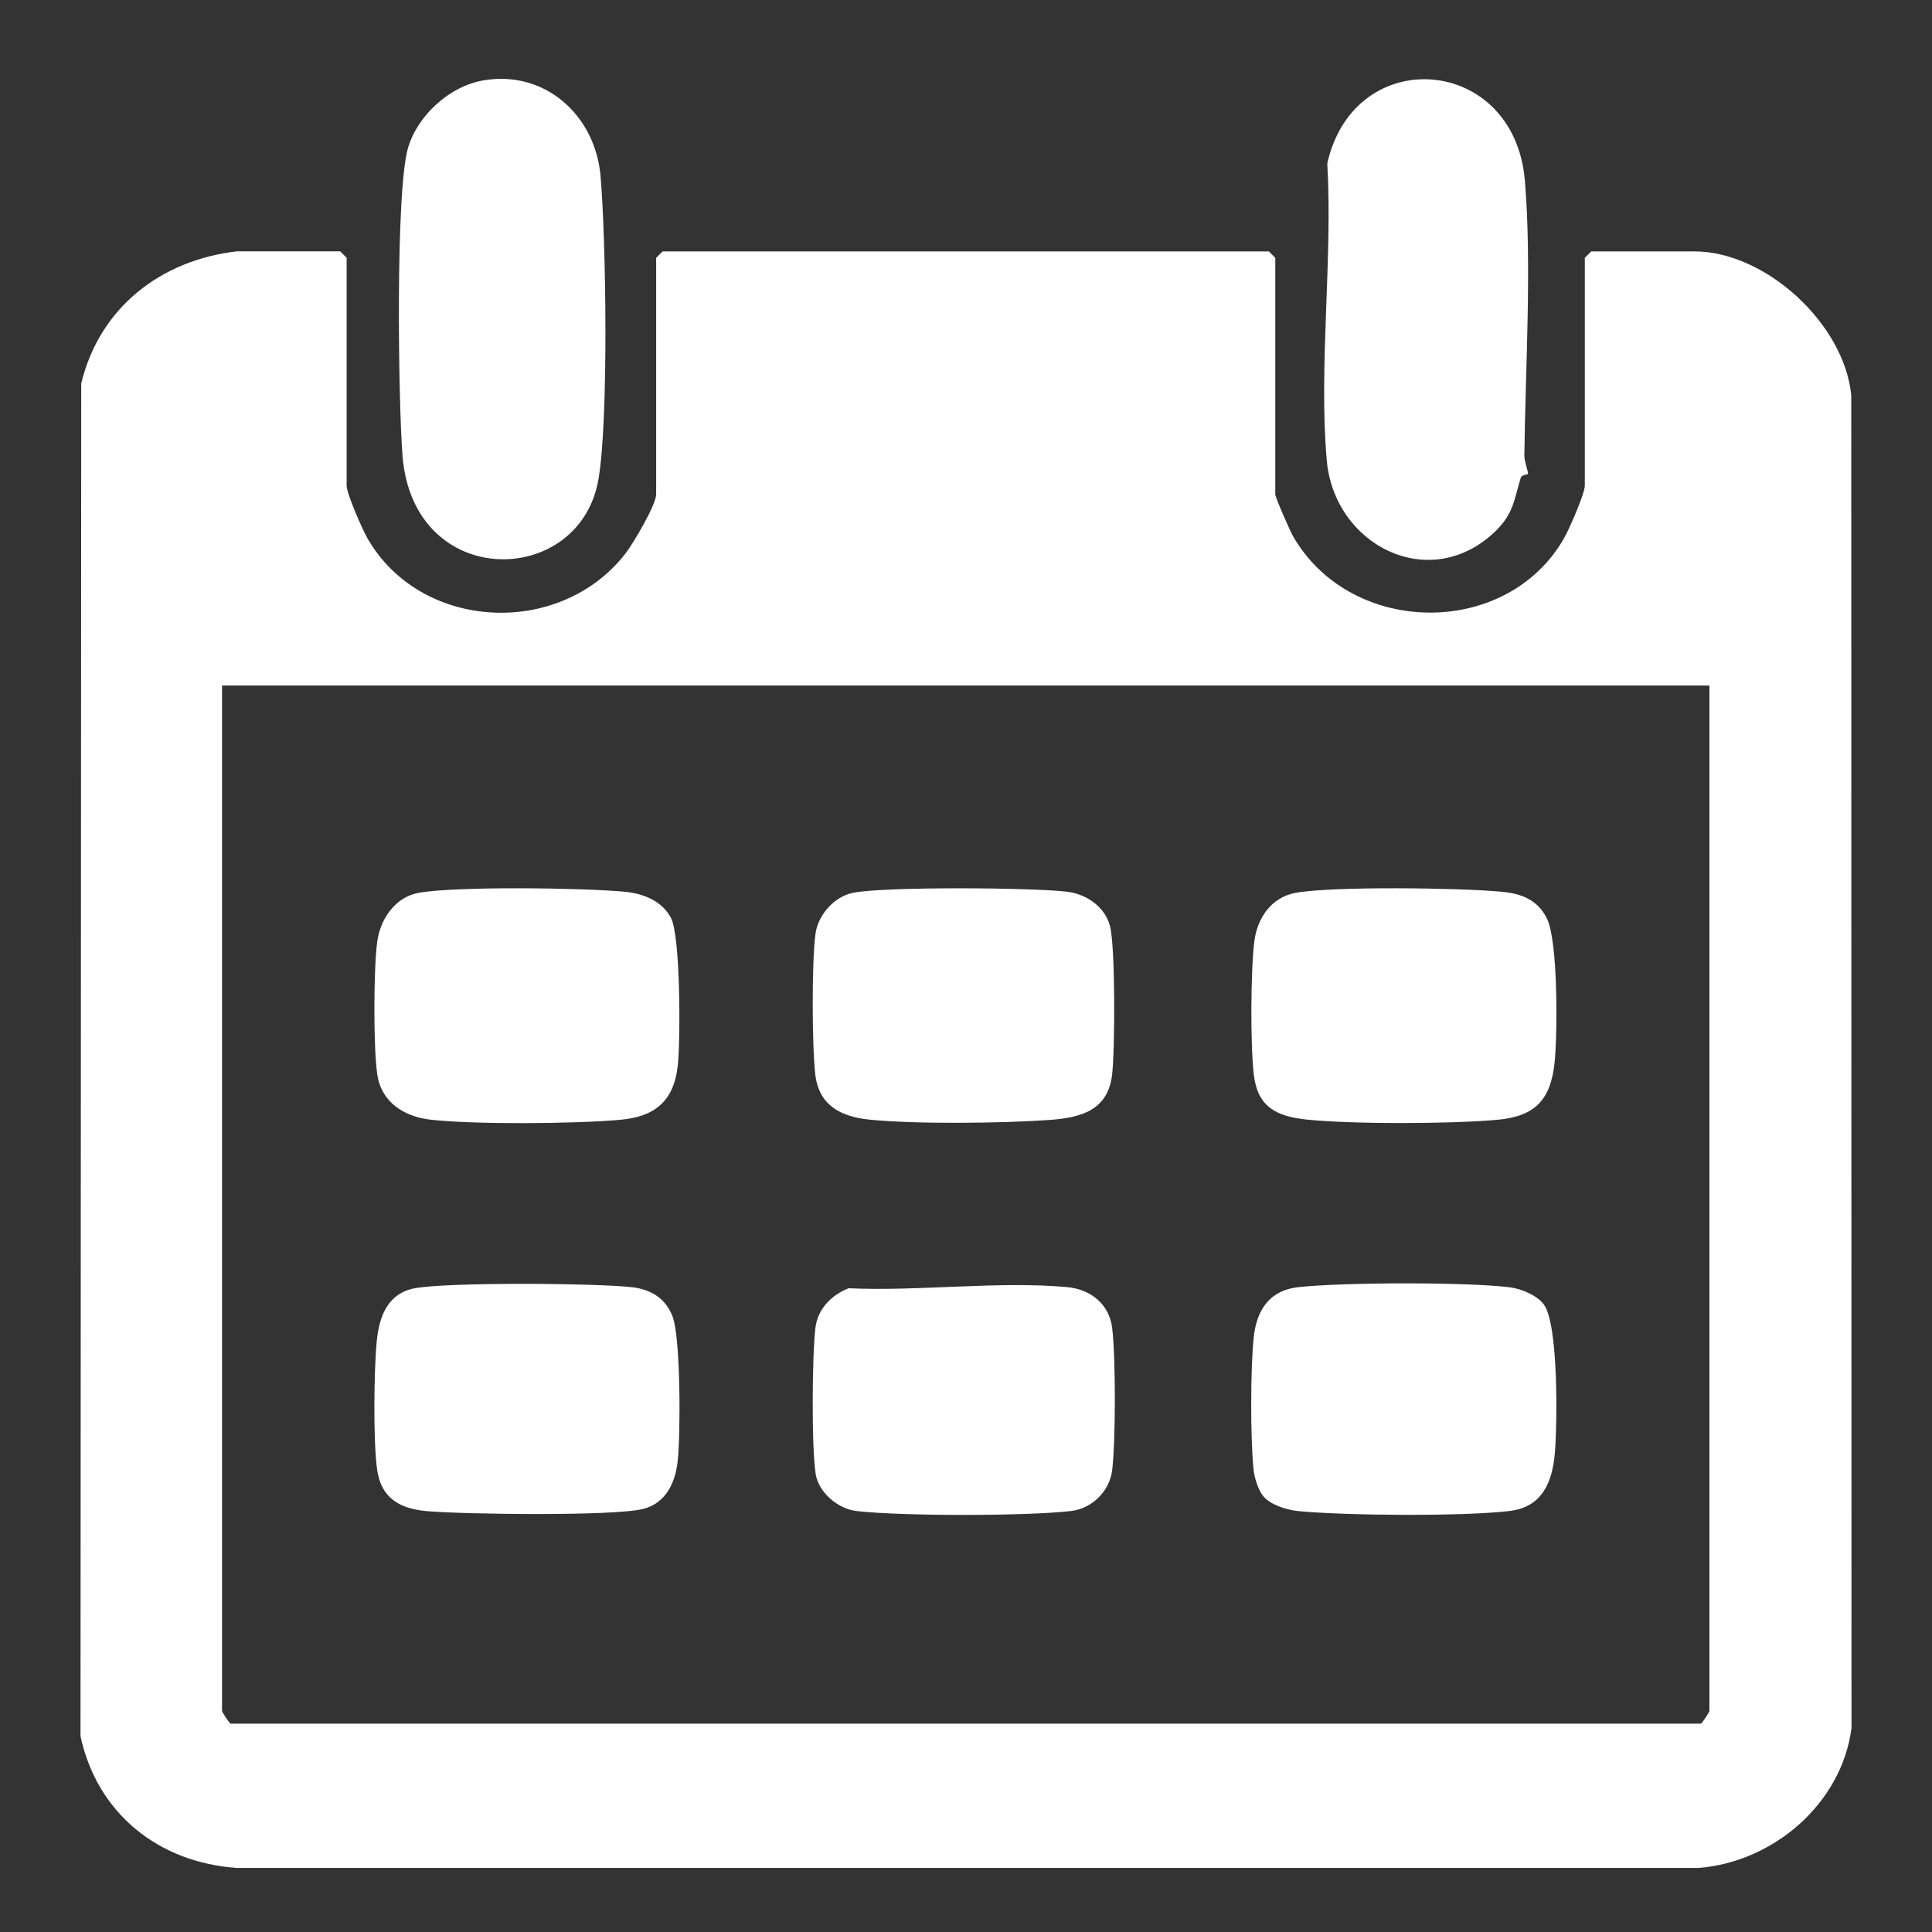 <svg width="24" height="24" viewBox="0 0 24 24" fill="none" xmlns="http://www.w3.org/2000/svg">
<rect x="0" y="0" width="24" height="24" fill="#333333" stroke="none"/>
<path d="M2.944 3.122H4.226L4.306 3.202V6.033C4.306 6.131 4.499 6.572 4.563 6.684C5.222 7.84 6.952 7.928 7.768 6.878C7.866 6.752 8.151 6.271 8.151 6.14V3.203L8.231 3.123H15.762L15.842 3.203V6.14C15.842 6.18 16.024 6.594 16.065 6.665C16.784 7.91 18.718 7.933 19.43 6.685C19.494 6.572 19.687 6.132 19.687 6.033V3.203L19.767 3.123H21.049C21.935 3.123 22.914 4.027 22.997 4.912L23 21.469C22.876 22.407 22.031 23.129 21.104 23.204H2.942C1.971 23.137 1.209 22.53 1 21.569L1.009 4.764C1.235 3.824 1.995 3.231 2.945 3.122H2.944ZM21.235 8.516H2.758V21.252C2.758 21.267 2.841 21.398 2.865 21.412H21.128C21.152 21.398 21.235 21.267 21.235 21.252V8.516Z" fill="white"/>
<path d="M6.002 0.999C6.772 0.866 7.395 1.435 7.46 2.185C7.529 2.984 7.562 5.213 7.434 5.955C7.202 7.306 5.132 7.344 5 5.66C4.948 4.996 4.91 2.353 5.071 1.829C5.194 1.427 5.588 1.07 6.003 0.999H6.002Z" fill="white"/>
<path d="M18.98 5.888C18.977 5.895 18.902 5.896 18.89 5.938C18.806 6.22 18.799 6.391 18.561 6.614C17.752 7.373 16.572 6.773 16.481 5.713C16.38 4.54 16.557 3.22 16.488 2.031C16.822 0.532 18.807 0.68 18.942 2.238C19.03 3.267 18.949 4.601 18.936 5.661C18.935 5.737 18.989 5.865 18.98 5.888V5.888Z" fill="white"/>
<path d="M16.095 11.091C16.56 11.007 18.14 11.029 18.648 11.077C18.898 11.1 19.102 11.175 19.218 11.414C19.355 11.698 19.348 12.835 19.313 13.187C19.266 13.662 19.071 13.869 18.595 13.911C18.008 13.963 16.825 13.966 16.244 13.909C15.859 13.87 15.622 13.755 15.575 13.348C15.532 12.974 15.536 12.073 15.581 11.699C15.617 11.406 15.791 11.147 16.095 11.091L16.095 11.091Z" fill="white"/>
<path d="M5.201 11.091C5.666 11.007 7.246 11.029 7.754 11.077C7.984 11.098 8.222 11.187 8.335 11.403C8.455 11.634 8.454 12.93 8.419 13.242C8.369 13.684 8.13 13.873 7.7 13.911C7.135 13.961 5.902 13.971 5.348 13.909C5.015 13.871 4.734 13.688 4.686 13.343C4.637 12.998 4.641 12.028 4.686 11.697C4.724 11.415 4.911 11.143 5.201 11.091Z" fill="white"/>
<path d="M10.595 11.091C10.982 11.012 12.824 11.025 13.254 11.077C13.495 11.106 13.726 11.263 13.789 11.504C13.856 11.765 13.851 13.045 13.815 13.35C13.762 13.794 13.43 13.883 13.042 13.912C12.454 13.954 11.374 13.967 10.797 13.908C10.446 13.872 10.173 13.732 10.128 13.35C10.087 13.009 10.082 11.918 10.132 11.589C10.168 11.359 10.365 11.138 10.595 11.091H10.595Z" fill="white"/>
<path d="M15.698 18.592C15.633 18.518 15.584 18.363 15.573 18.263C15.532 17.89 15.533 16.979 15.575 16.606C15.613 16.265 15.777 16.026 16.132 15.989C16.696 15.929 18.197 15.924 18.753 15.991C18.894 16.008 19.095 16.09 19.179 16.206C19.362 16.46 19.345 17.696 19.315 18.05C19.284 18.404 19.164 18.721 18.753 18.77C18.171 18.839 16.729 18.828 16.133 18.772C15.992 18.758 15.793 18.7 15.698 18.592Z" fill="white"/>
<path d="M5.146 16.005C5.538 15.925 7.422 15.939 7.859 15.991C8.093 16.02 8.268 16.132 8.354 16.351C8.457 16.617 8.455 17.828 8.418 18.155C8.388 18.422 8.27 18.672 7.992 18.744C7.633 18.837 5.737 18.812 5.292 18.771C4.959 18.74 4.734 18.605 4.685 18.257C4.635 17.908 4.645 17.022 4.68 16.66C4.711 16.355 4.812 16.072 5.146 16.004V16.005Z" fill="white"/>
<path d="M10.542 16.003C11.412 16.044 12.4 15.911 13.257 15.989C13.548 16.016 13.781 16.201 13.816 16.498C13.86 16.872 13.86 17.887 13.816 18.262C13.785 18.523 13.566 18.739 13.308 18.77C12.756 18.835 11.188 18.835 10.636 18.77C10.408 18.743 10.169 18.539 10.133 18.312C10.08 17.981 10.088 16.845 10.129 16.498C10.156 16.262 10.327 16.088 10.542 16.003Z" fill="white"/>
</svg>
